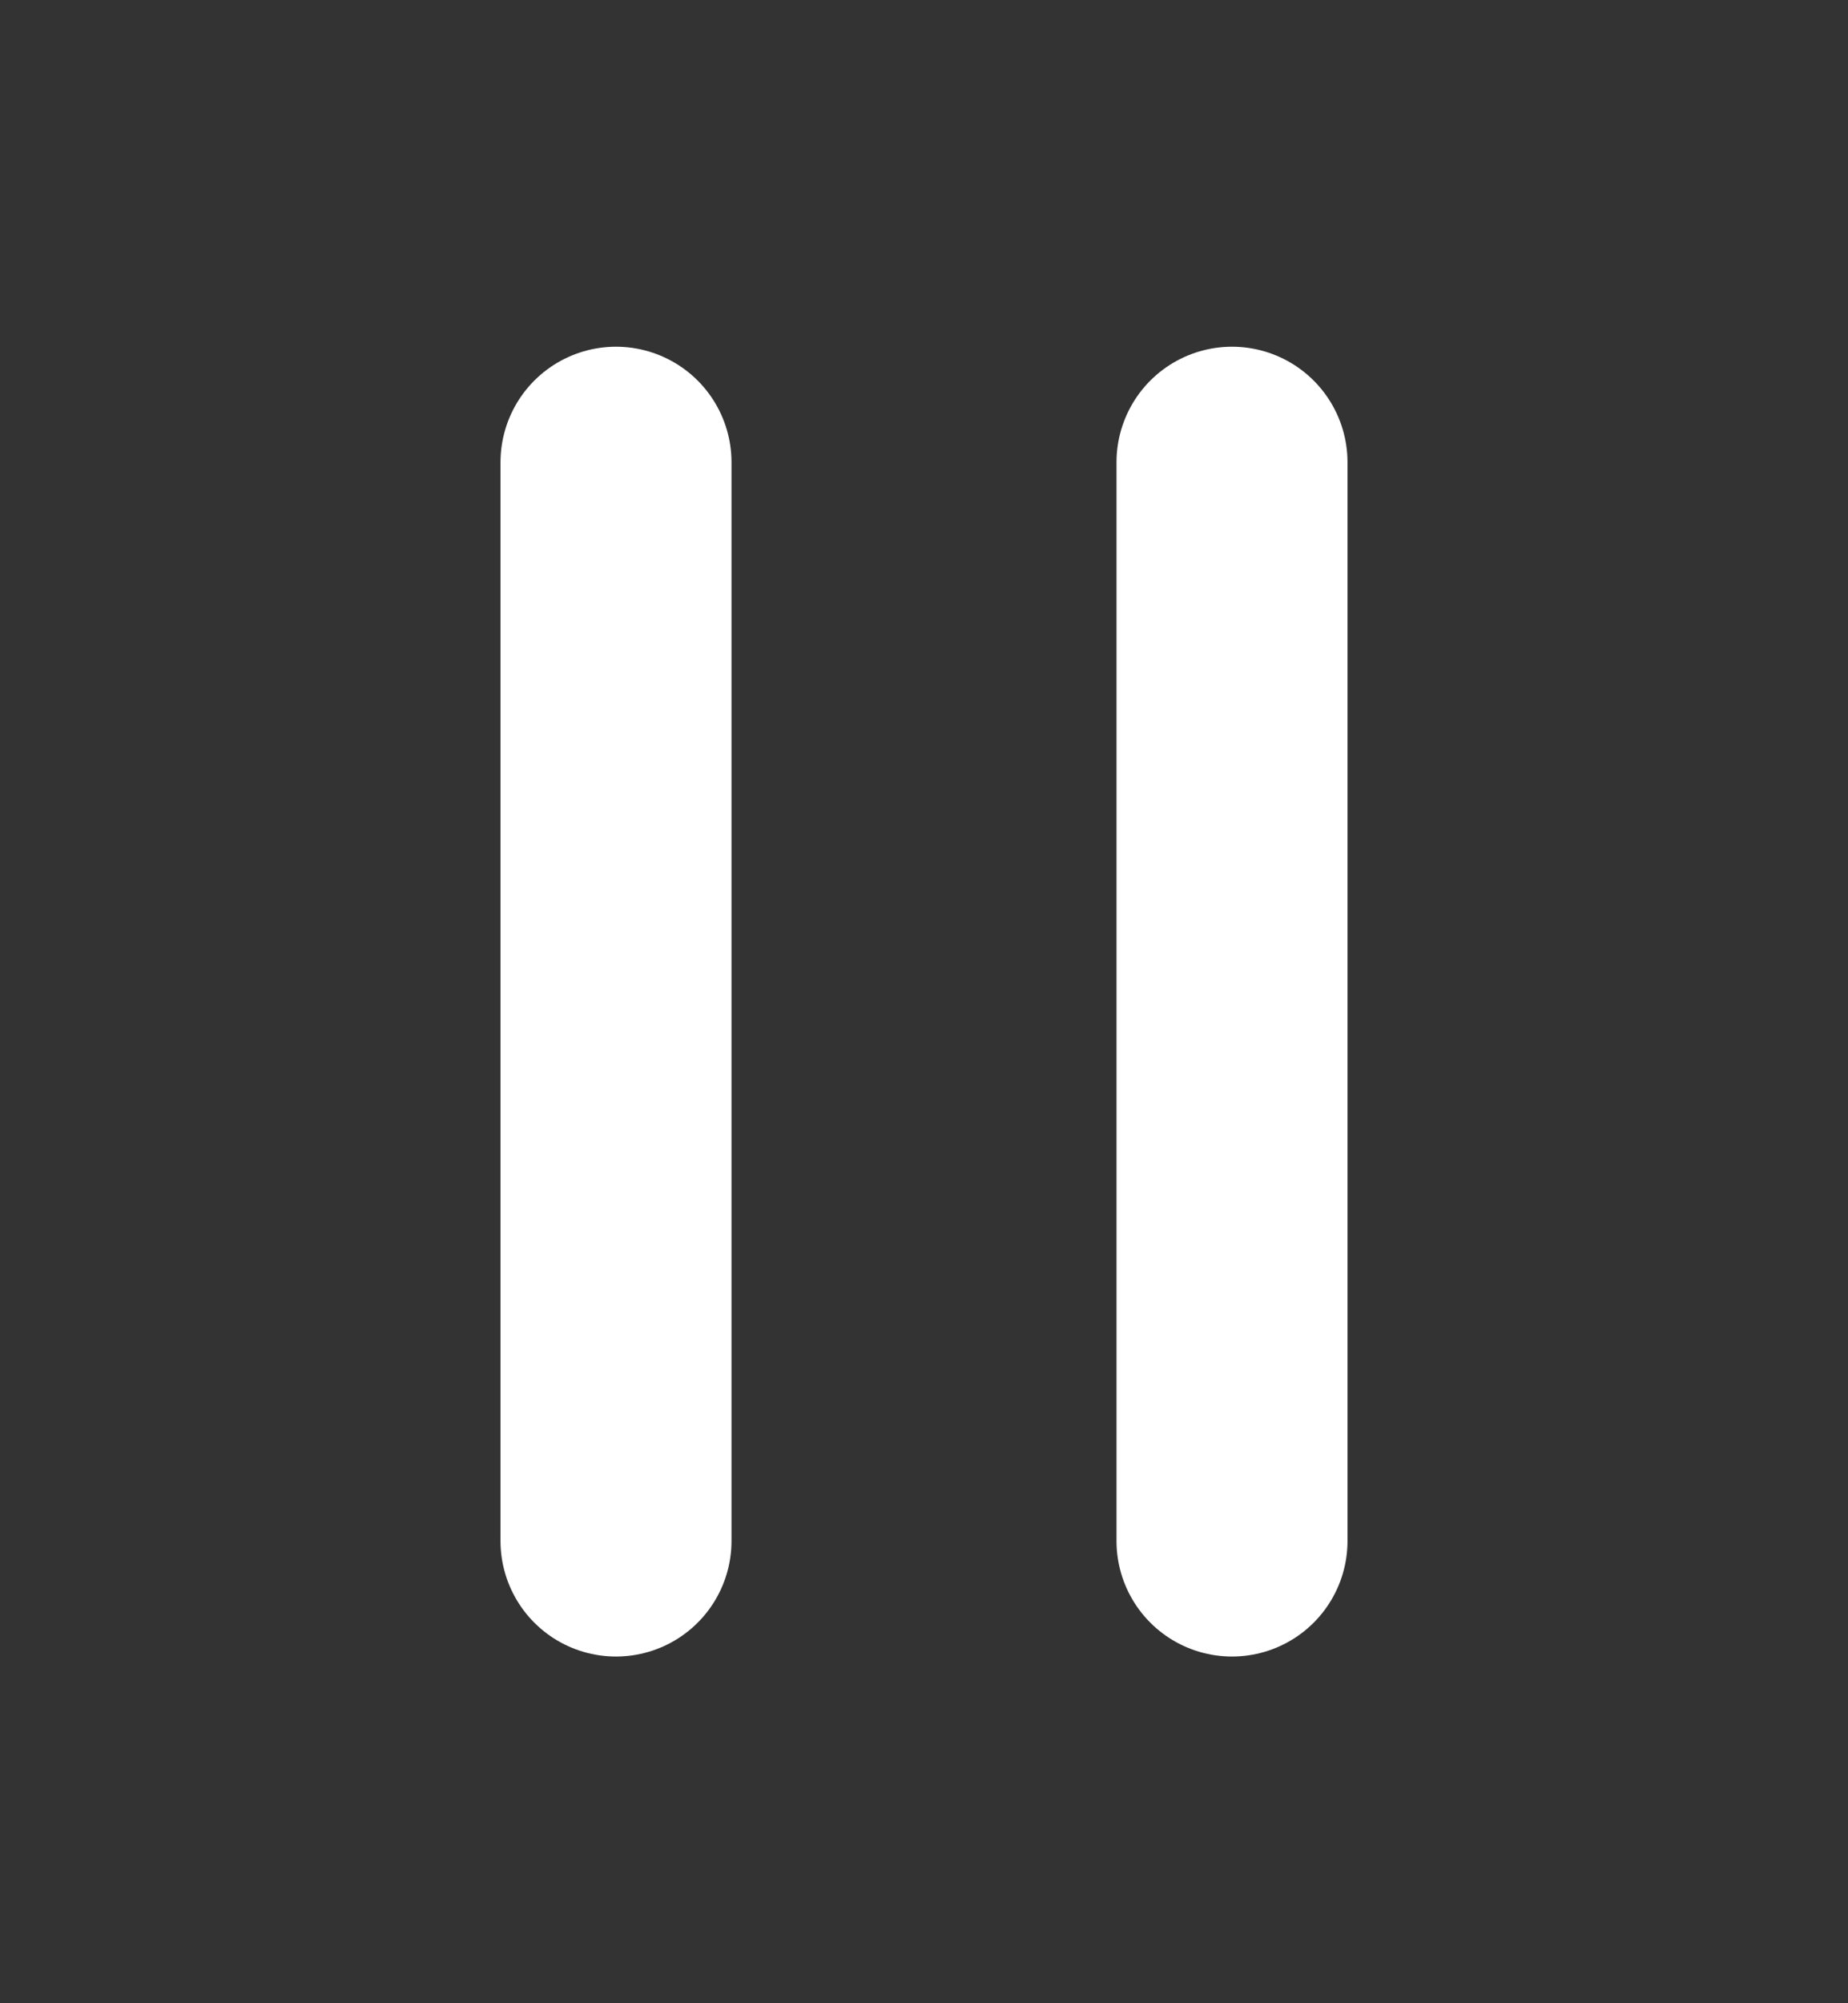 <svg width="12" height="13" viewBox="0 0 12 13" fill="none" xmlns="http://www.w3.org/2000/svg">
<rect x="0" y="0" width="12" height="13" fill="#333333" stroke="none"/>
<path d="M4 3L4 10" stroke="white" stroke-width="1.5" stroke-linecap="round"/>
<path d="M8 3L8 10" stroke="white" stroke-width="1.5" stroke-linecap="round"/>
</svg>
